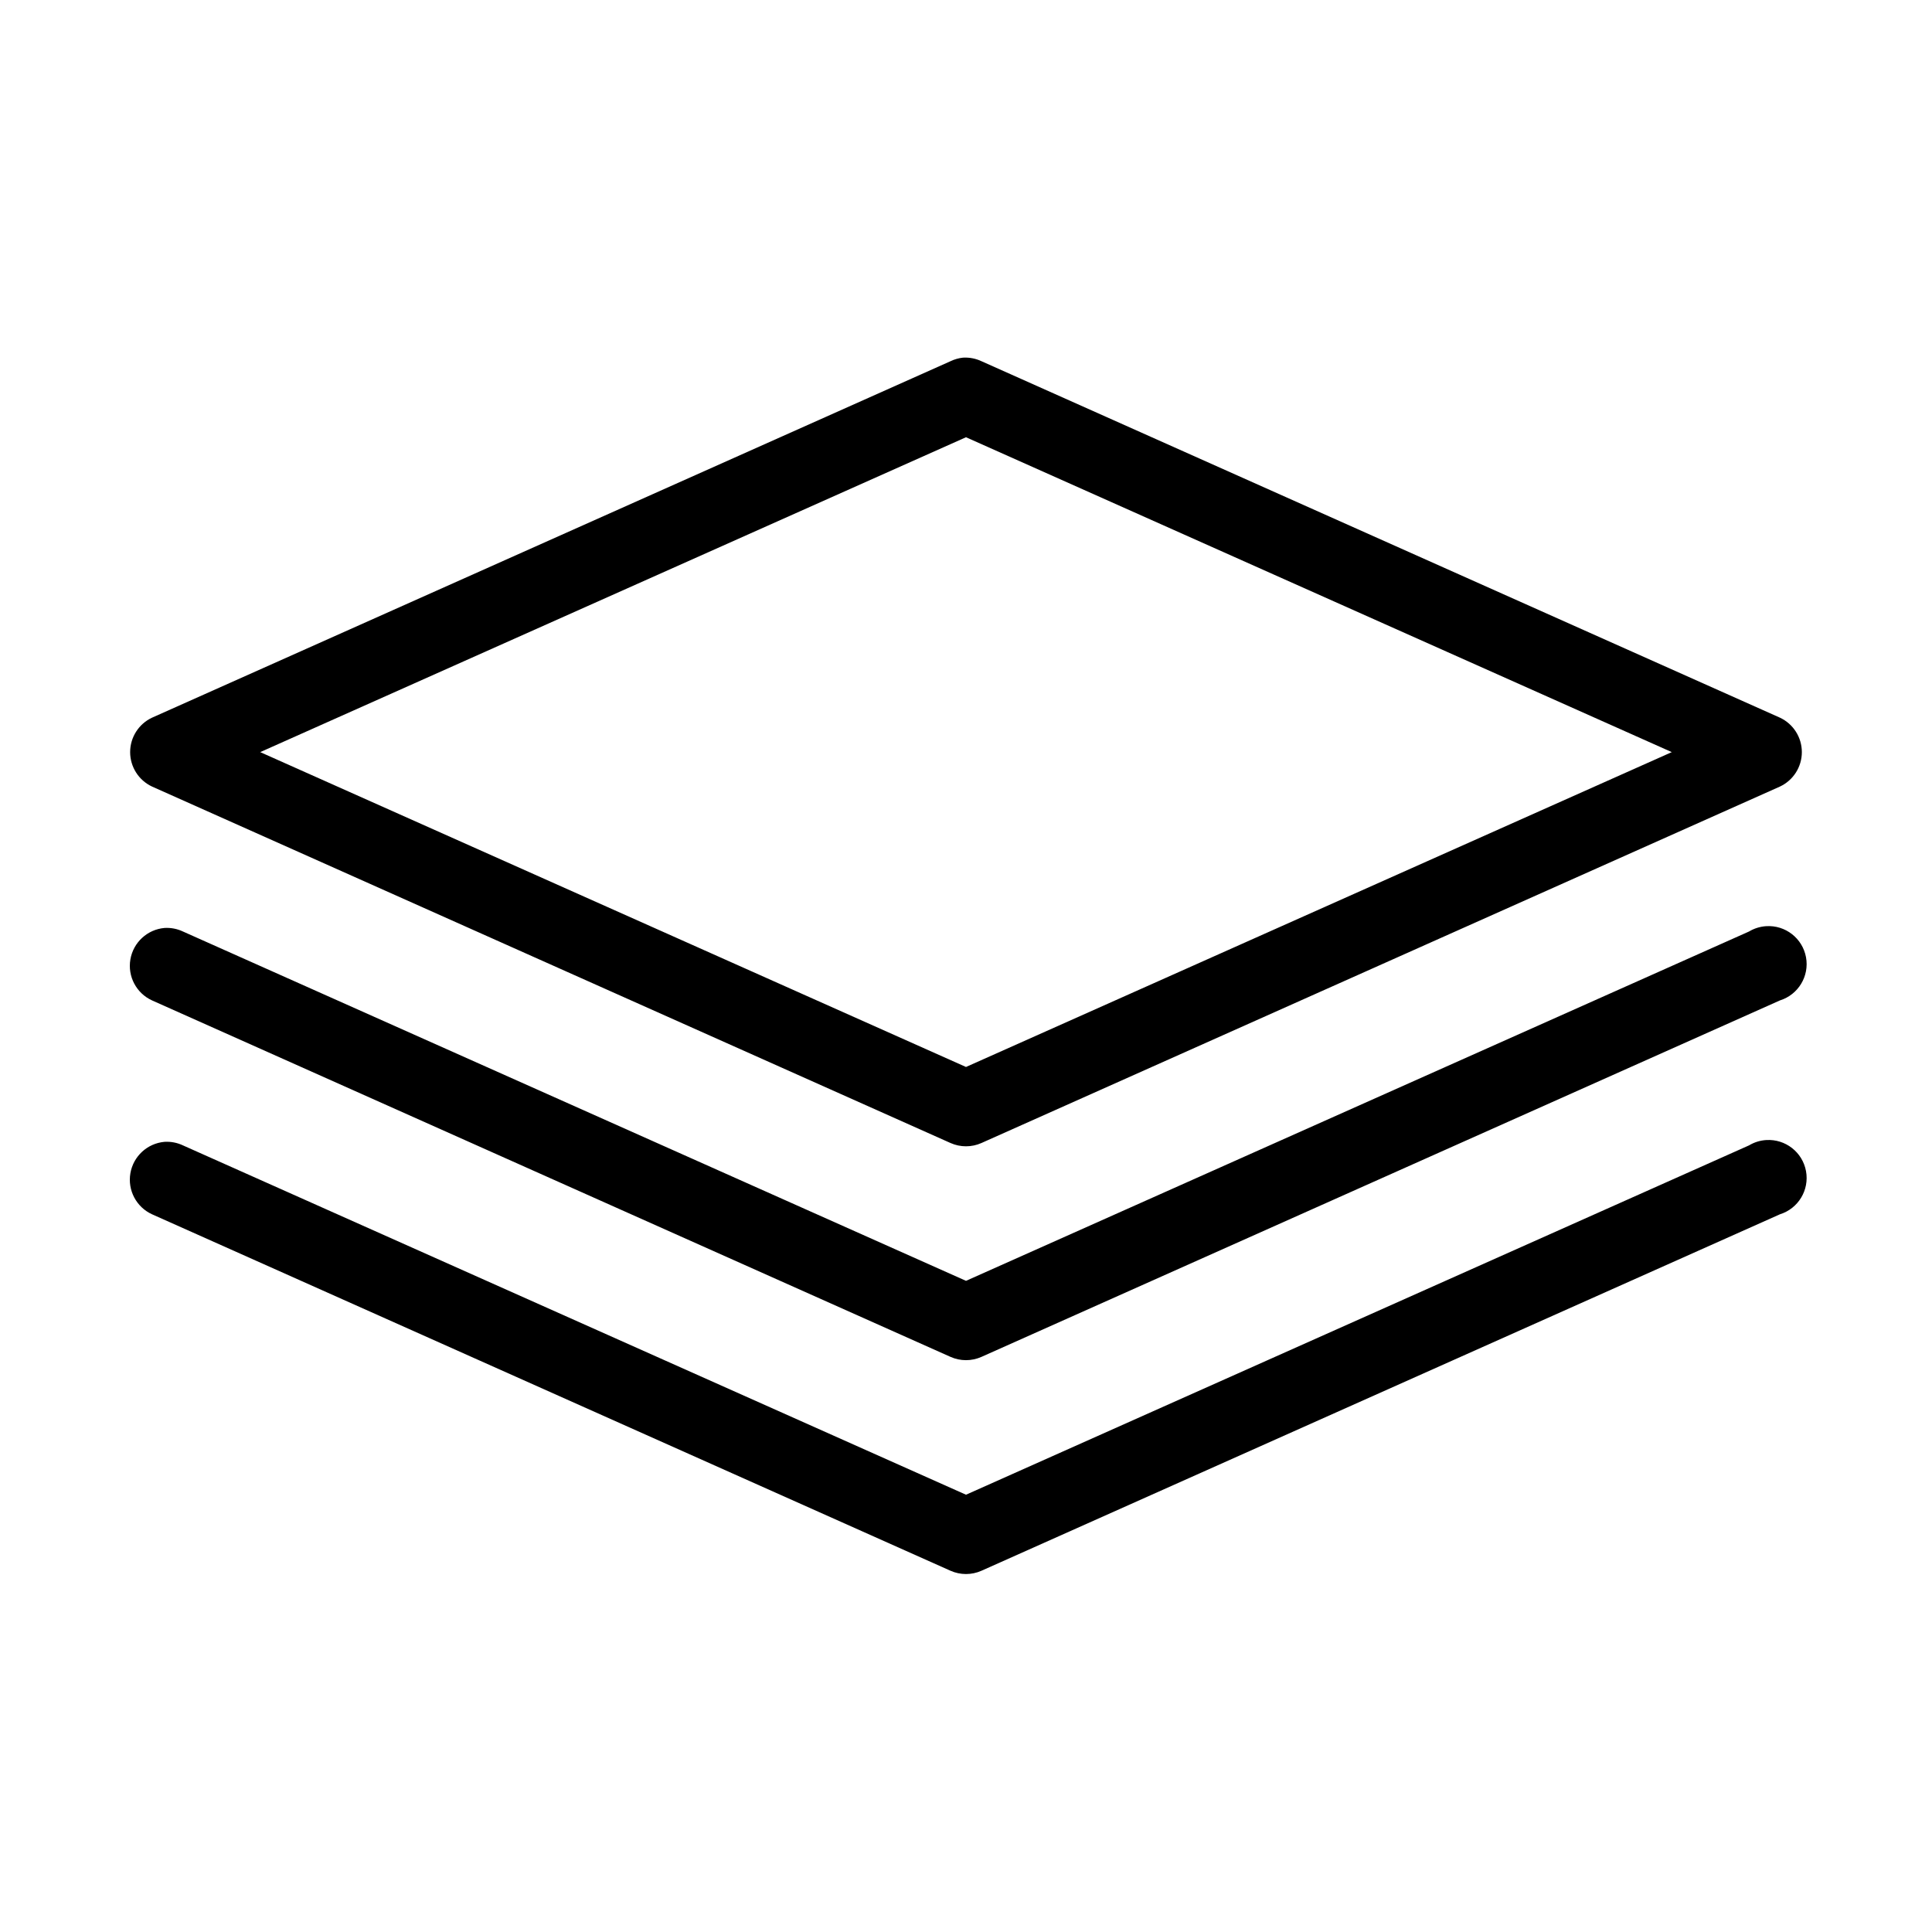 <?xml version="1.0" encoding="UTF-8"?>
<!-- Uploaded to: ICON Repo, www.svgrepo.com, Generator: ICON Repo Mixer Tools -->
<svg fill="#000000" width="800px" height="800px" version="1.1" viewBox="144 144 512 512" xmlns="http://www.w3.org/2000/svg">
 <path d="m399.21 238.78c-1.148 0.121-2.266 0.441-3.305 0.941l-211.6 94.465c-3.547 1.656-5.816 5.219-5.816 9.133 0 3.914 2.269 7.477 5.816 9.133l211.6 94.461c2.606 1.16 5.578 1.16 8.188 0l211.6-94.461c3.547-1.656 5.816-5.219 5.816-9.133 0-3.914-2.269-7.477-5.816-9.133l-211.6-94.465c-1.523-0.715-3.203-1.039-4.883-0.941zm0.789 21.094 187.04 83.445-187.04 83.441-187.04-83.441zm212.07 129.57c-1.613 0.102-3.18 0.586-4.566 1.418l-207.5 92.574-207.51-92.574c-1.523-0.719-3.199-1.043-4.883-0.945-4.559 0.398-8.277 3.82-9.055 8.332-0.777 4.508 1.586 8.977 5.75 10.875l211.6 94.465c2.606 1.16 5.578 1.16 8.188 0l211.6-94.465c4.871-1.516 7.84-6.43 6.918-11.445s-5.449-8.551-10.539-8.234zm0 56.68c-1.613 0.098-3.18 0.586-4.566 1.418l-207.5 92.574-207.51-92.574c-1.523-0.719-3.199-1.043-4.883-0.945-4.559 0.398-8.277 3.816-9.055 8.328-0.777 4.512 1.586 8.98 5.75 10.879l211.6 94.465c2.606 1.156 5.578 1.156 8.188 0l211.6-94.465c4.871-1.516 7.84-6.43 6.918-11.445s-5.449-8.551-10.539-8.234z"/>
</svg>